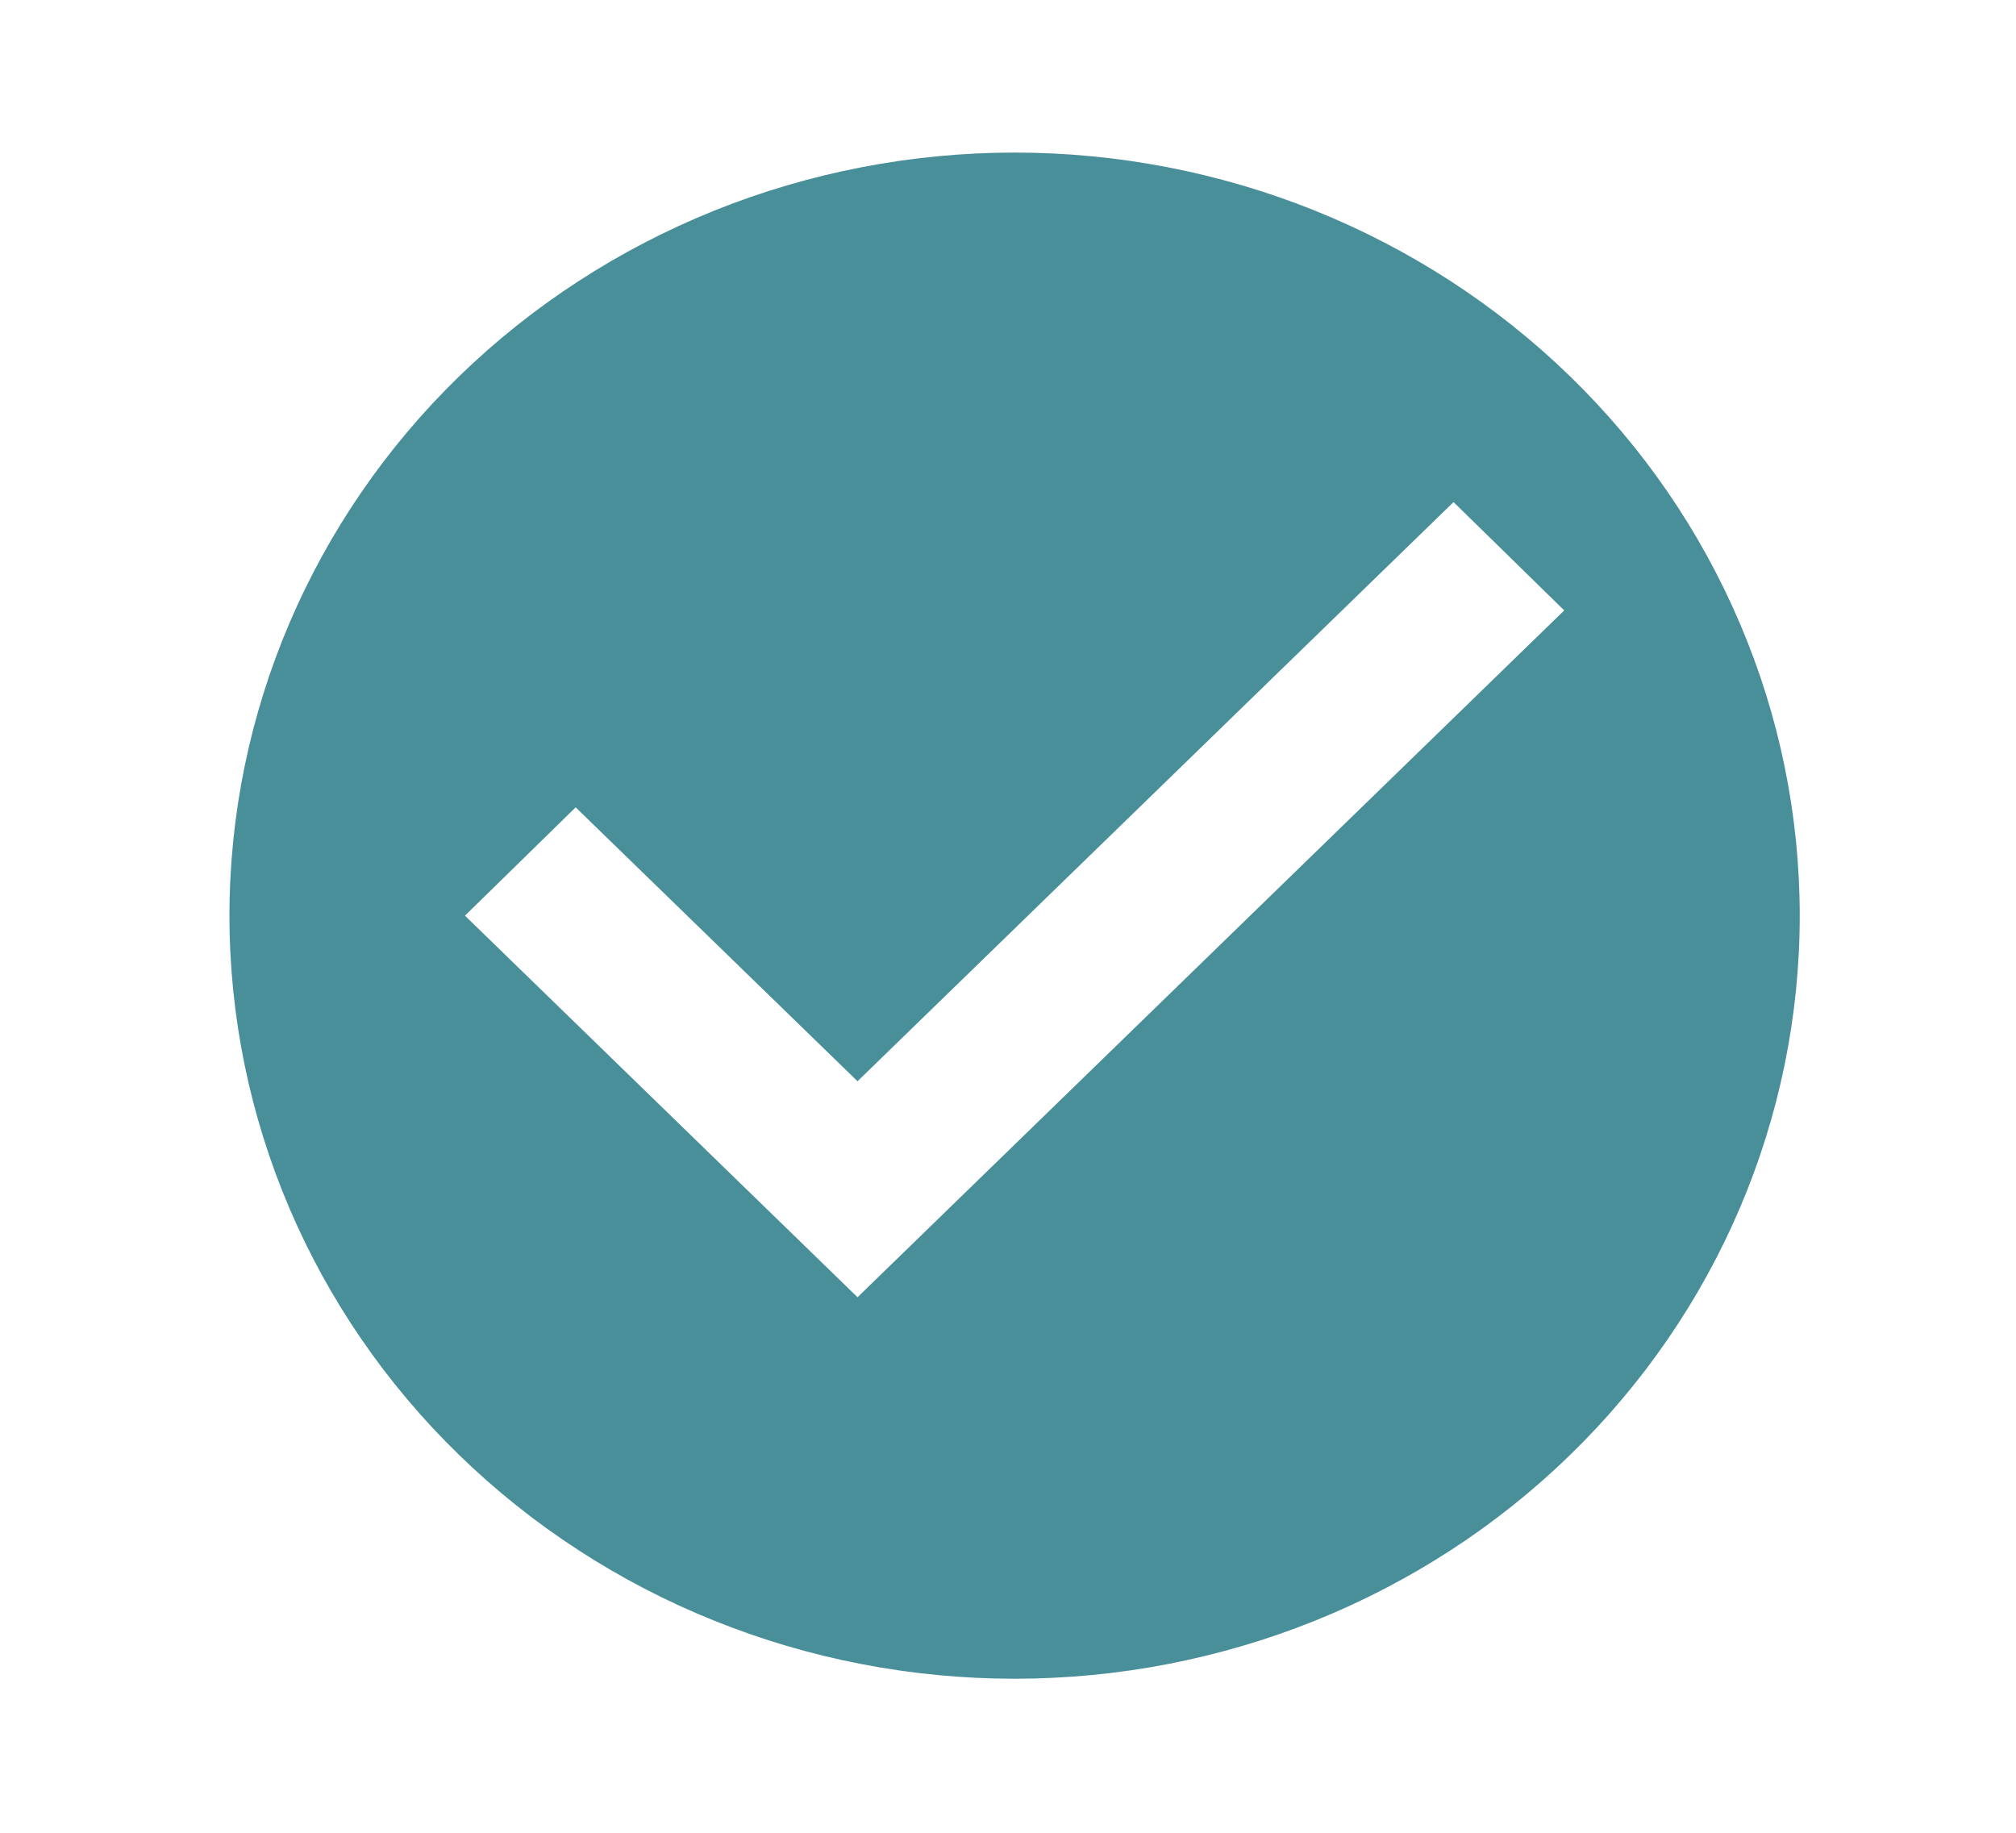 <svg width="22" height="20" viewBox="0 0 22 20" fill="none" xmlns="http://www.w3.org/2000/svg">
<path d="M9.358 14.156L5.074 9.992L6.282 8.81L9.358 11.799L15.862 5.479L17.07 6.661M11.072 1.665C9.947 1.665 8.833 1.881 7.793 2.299C6.754 2.718 5.809 3.331 5.013 4.104C3.406 5.666 2.504 7.784 2.504 9.992C2.504 12.201 3.406 14.319 5.013 15.88C5.809 16.653 6.754 17.267 7.793 17.685C8.833 18.104 9.947 18.319 11.072 18.319C13.345 18.319 15.524 17.442 17.131 15.88C18.738 14.319 19.64 12.201 19.64 9.992C19.64 8.899 19.419 7.816 18.988 6.806C18.558 5.795 17.927 4.877 17.131 4.104C16.335 3.331 15.391 2.718 14.351 2.299C13.312 1.881 12.197 1.665 11.072 1.665Z" fill="#498F9A"/>
</svg>
